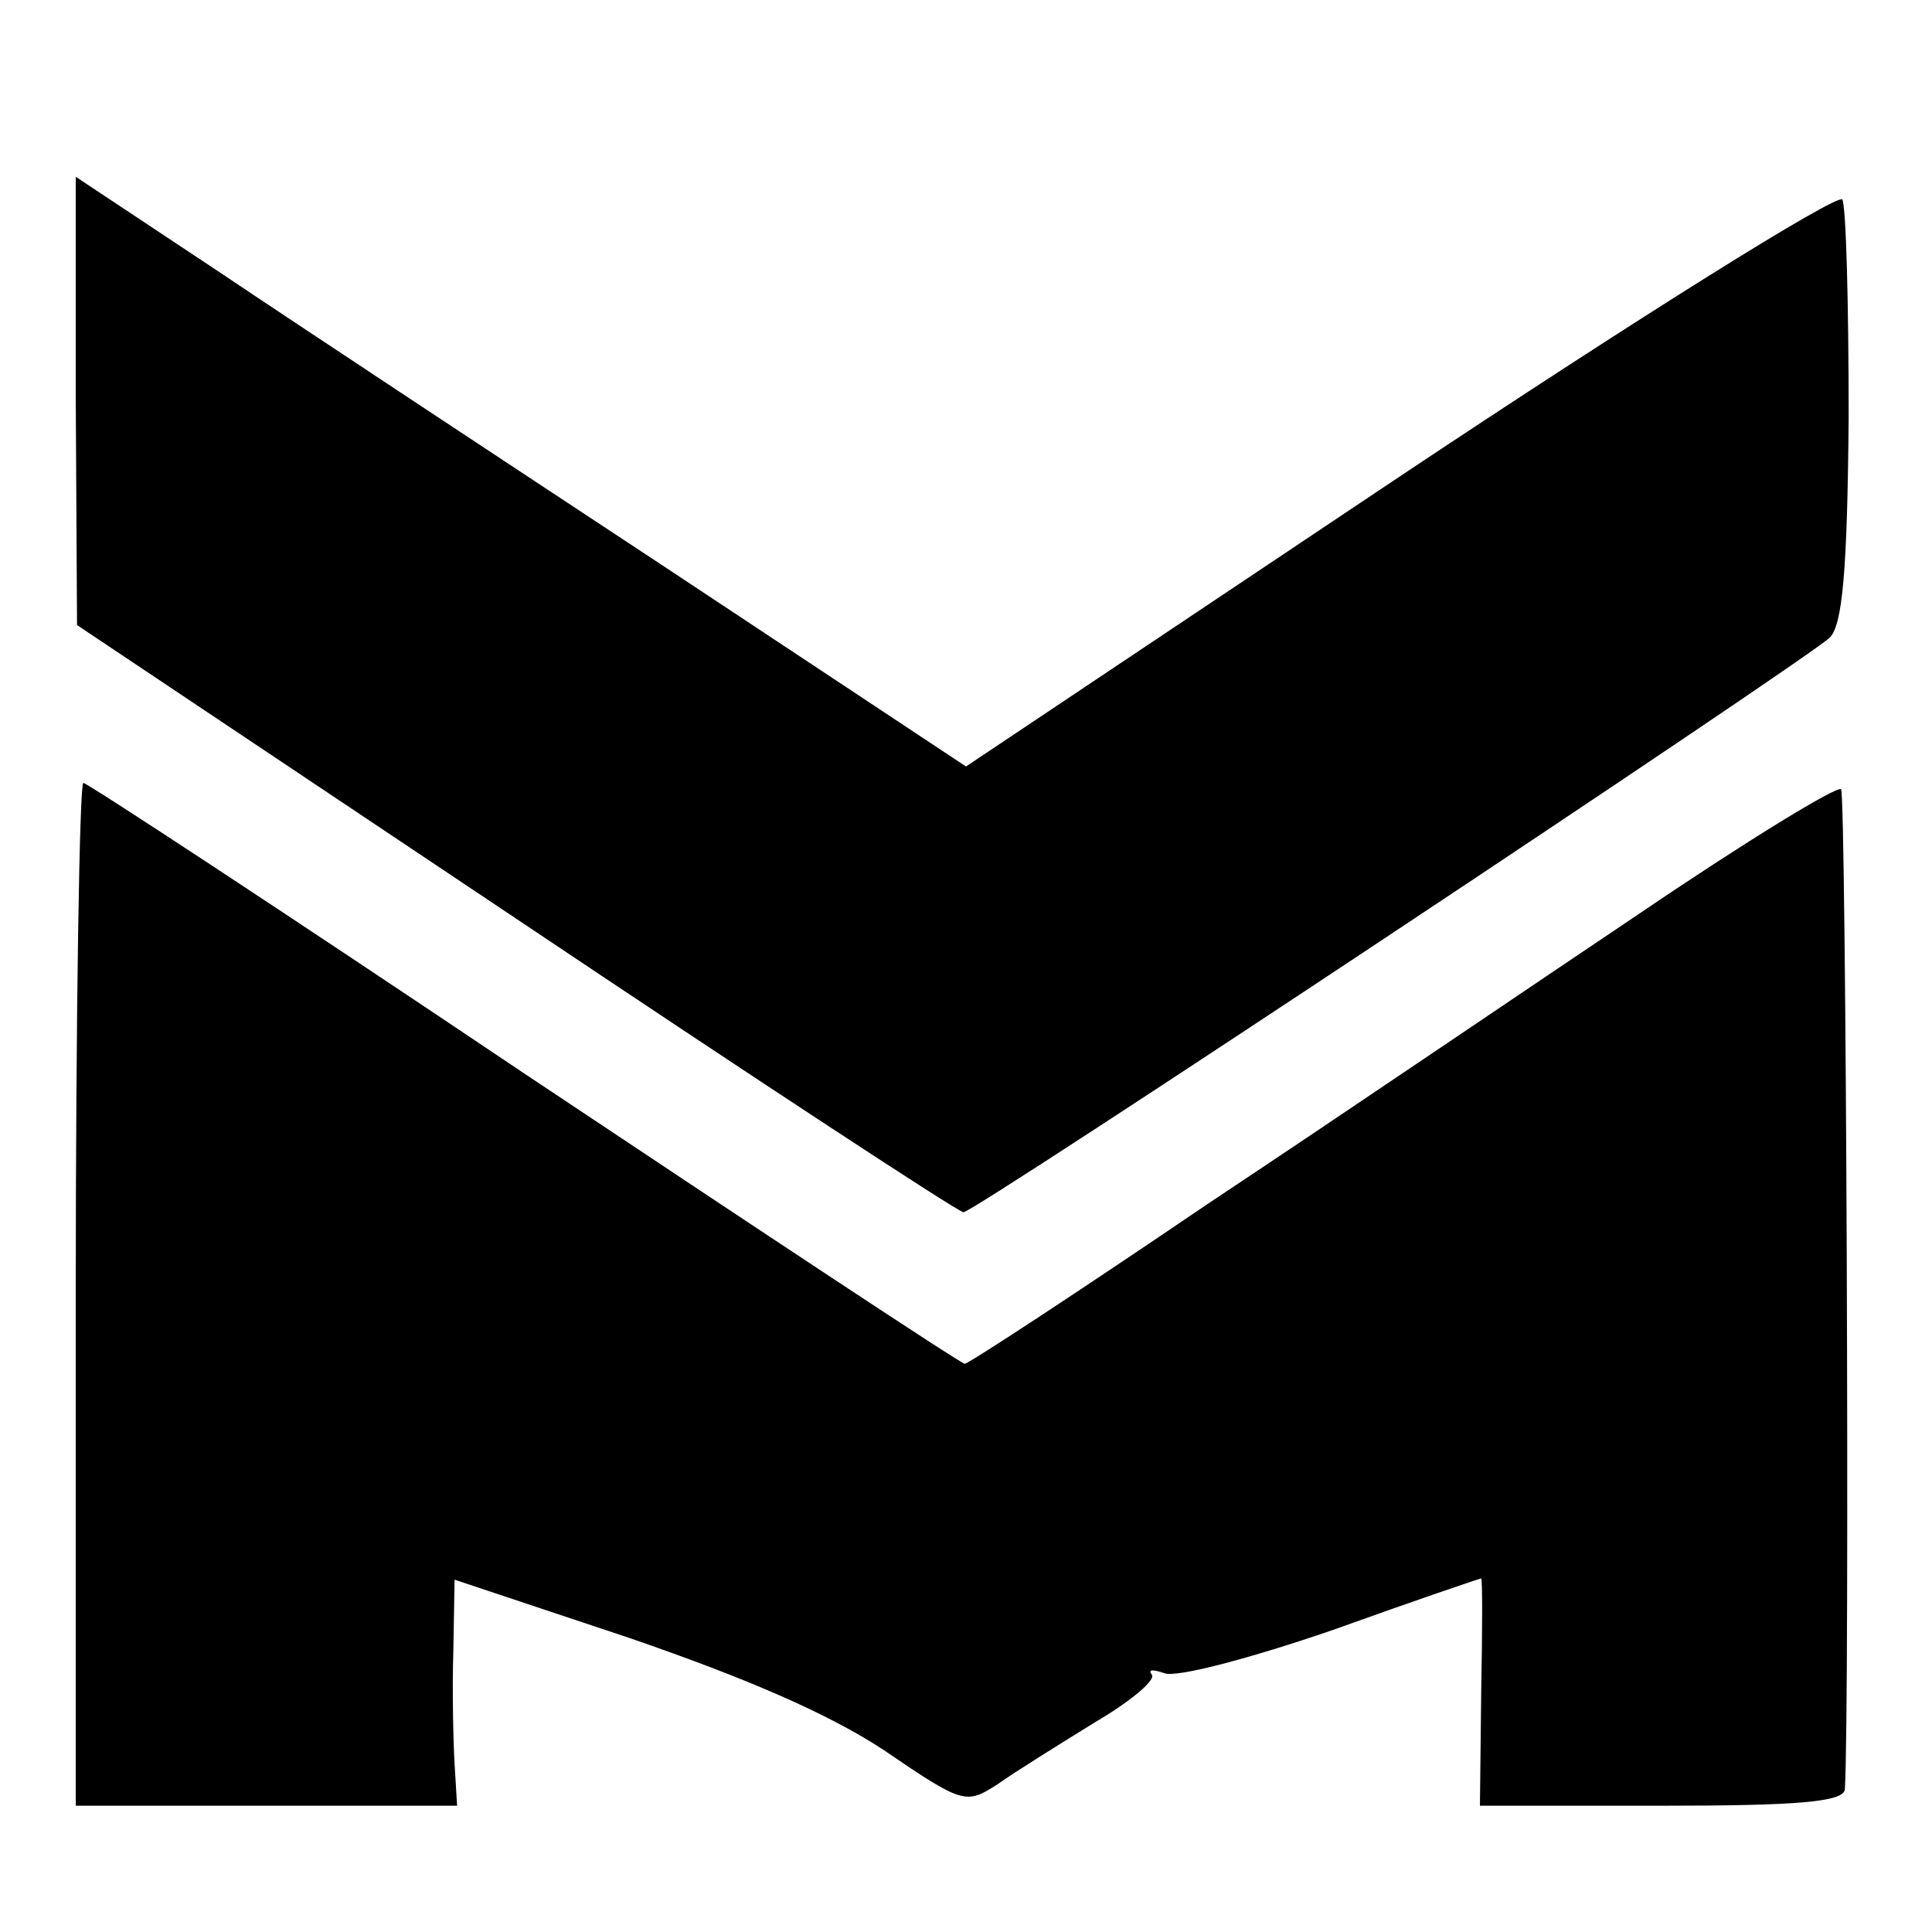 <?xml version="1.0" standalone="no"?>
<!DOCTYPE svg PUBLIC "-//W3C//DTD SVG 20010904//EN"
 "http://www.w3.org/TR/2001/REC-SVG-20010904/DTD/svg10.dtd">
<svg version="1.0" xmlns="http://www.w3.org/2000/svg"
 width="153pt" height="153pt" viewBox="0 0 153 153"
 preserveAspectRatio="xMidYMid meet">
<g transform="translate(0,153) scale(0.1,-0.1)"
fill="#000000" stroke="none">
<path d="M60 1213 l1 -178 347 -232 c191 -128 351 -233 355 -233 9 0 664 435
686 455 10 10 14 52 15 175 0 89 -2 166 -5 172 -4 5 -161 -93 -350 -219 l-344
-230 -240 159 c-132 87 -291 192 -352 233 l-113 75 0 -177z"/>
<path d="M60 505 l0 -405 151 0 151 0 -2 33 c-1 17 -2 58 -1 89 l1 57 138 -46
c93 -32 158 -60 202 -89 63 -43 65 -43 90 -27 14 10 48 31 77 49 29 17 49 34
45 38 -3 4 1 4 10 1 9 -4 69 12 133 34 64 23 117 41 118 41 1 0 1 -40 0 -90
l-1 -90 144 0 c108 0 144 3 145 13 4 67 1 788 -3 792 -3 3 -75 -41 -159 -98
-85 -57 -238 -161 -342 -230 -103 -70 -190 -127 -193 -127 -3 0 -160 104 -349
230 -189 127 -346 230 -349 230 -3 0 -6 -182 -6 -405z"/>
</g>
</svg>
